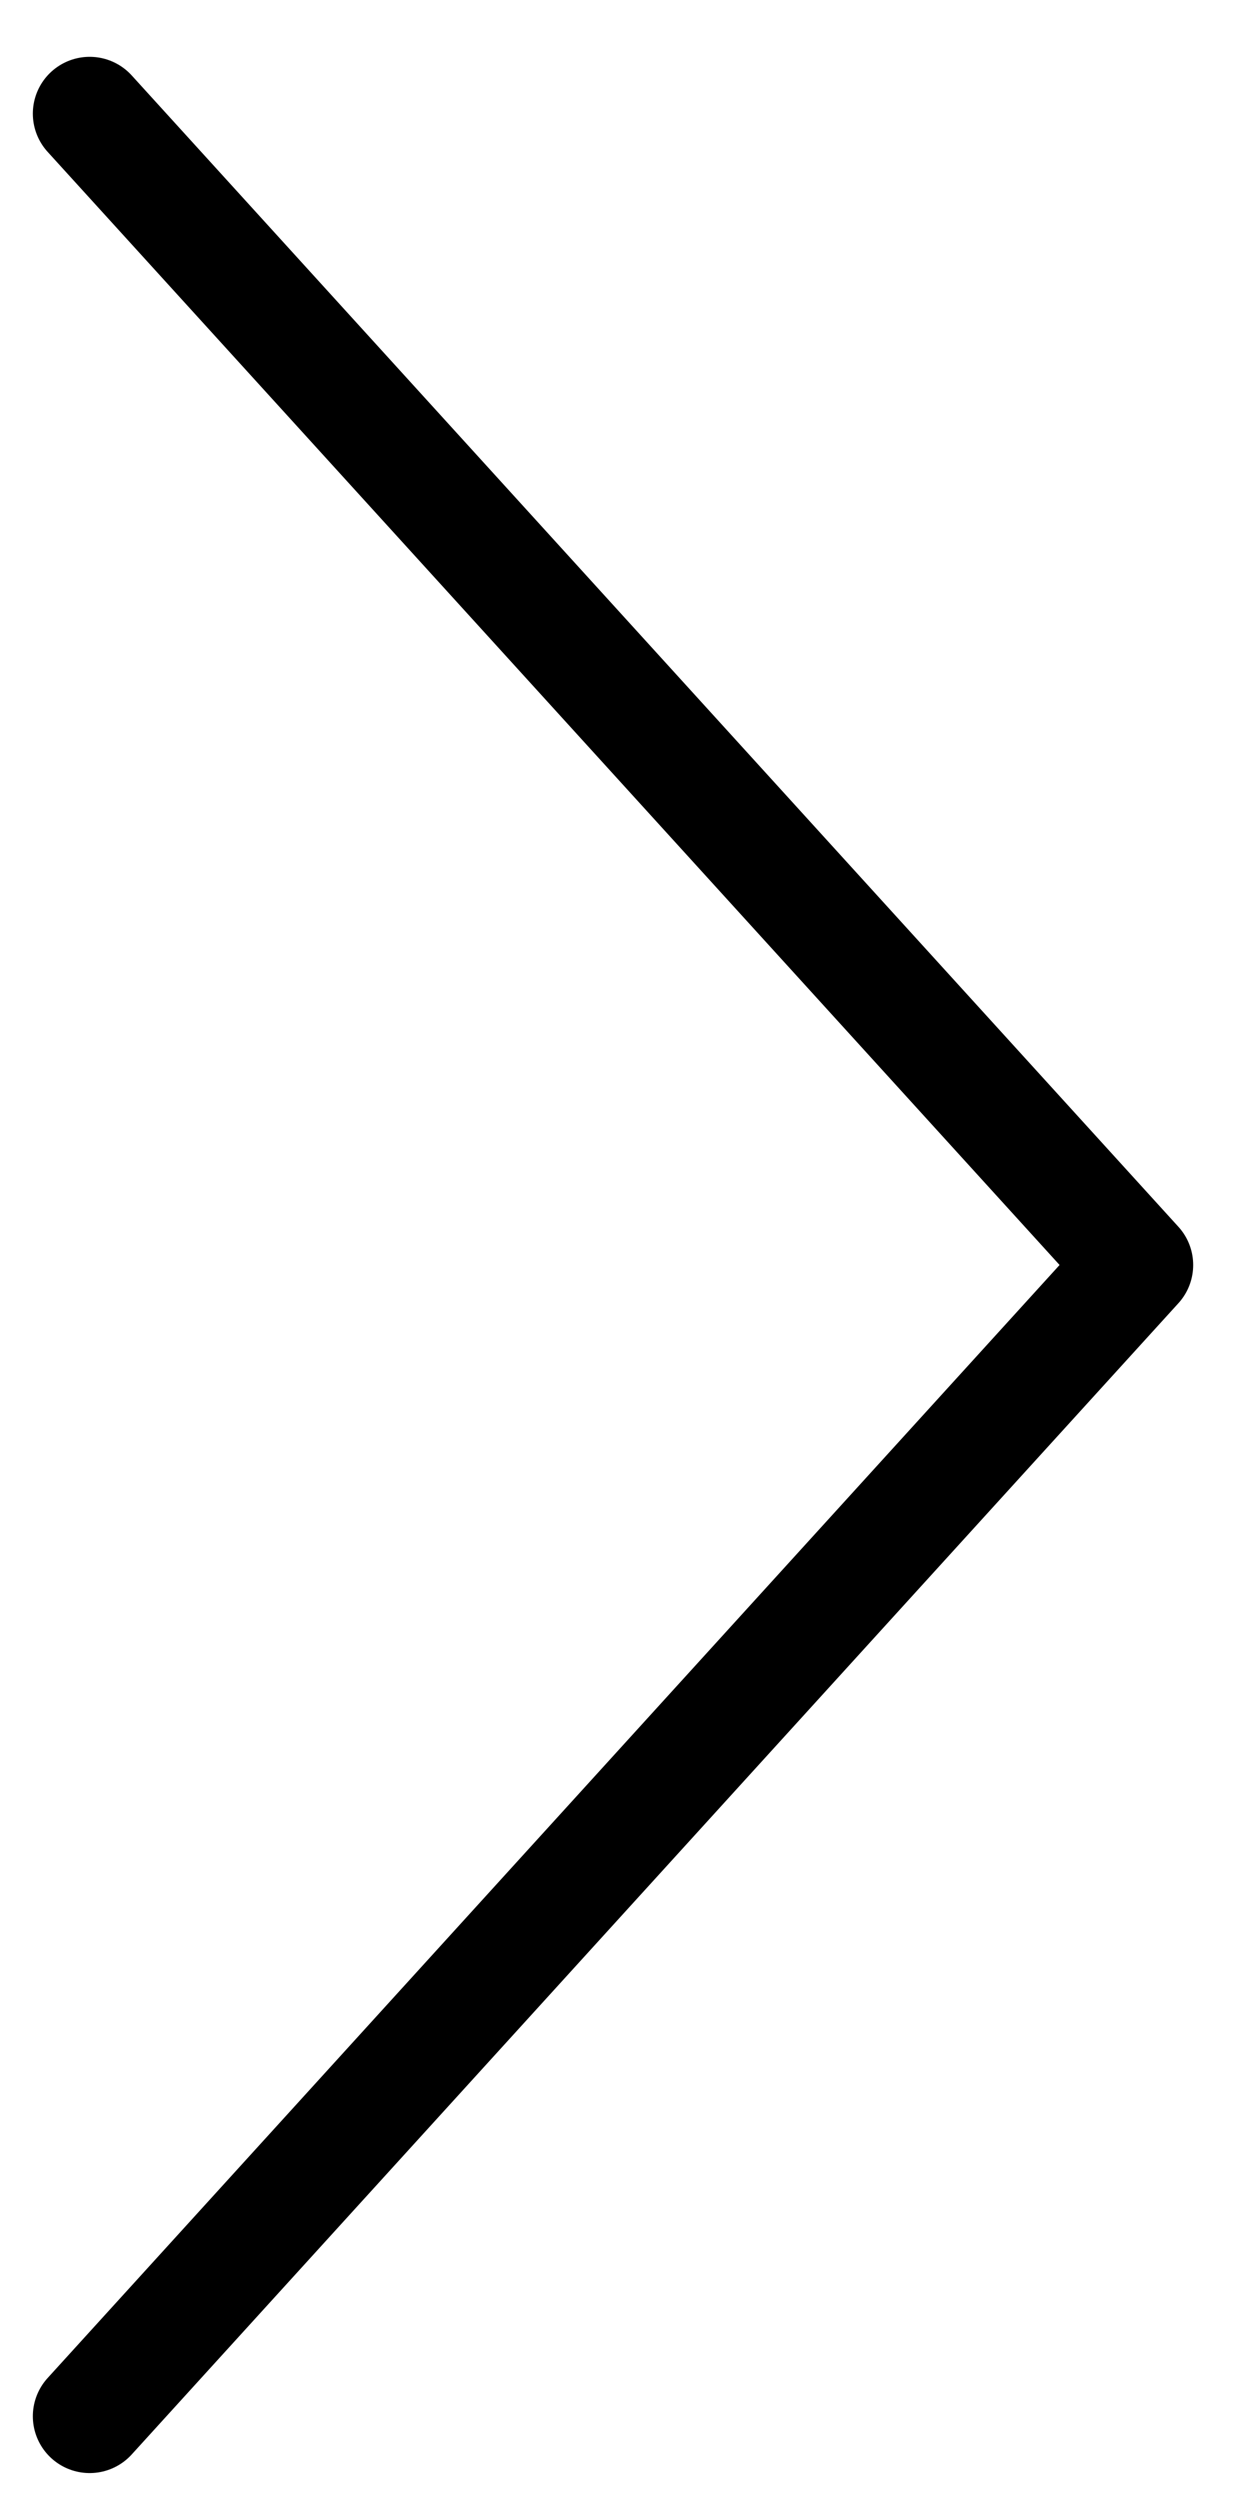 <svg width="11" height="22" viewBox="0 0 11 22" fill="none" xmlns="http://www.w3.org/2000/svg">
<path d="M0.789 21.263L10 11.132L0.789 1" stroke="black" stroke-linecap="round" stroke-linejoin="round"/>
</svg>
